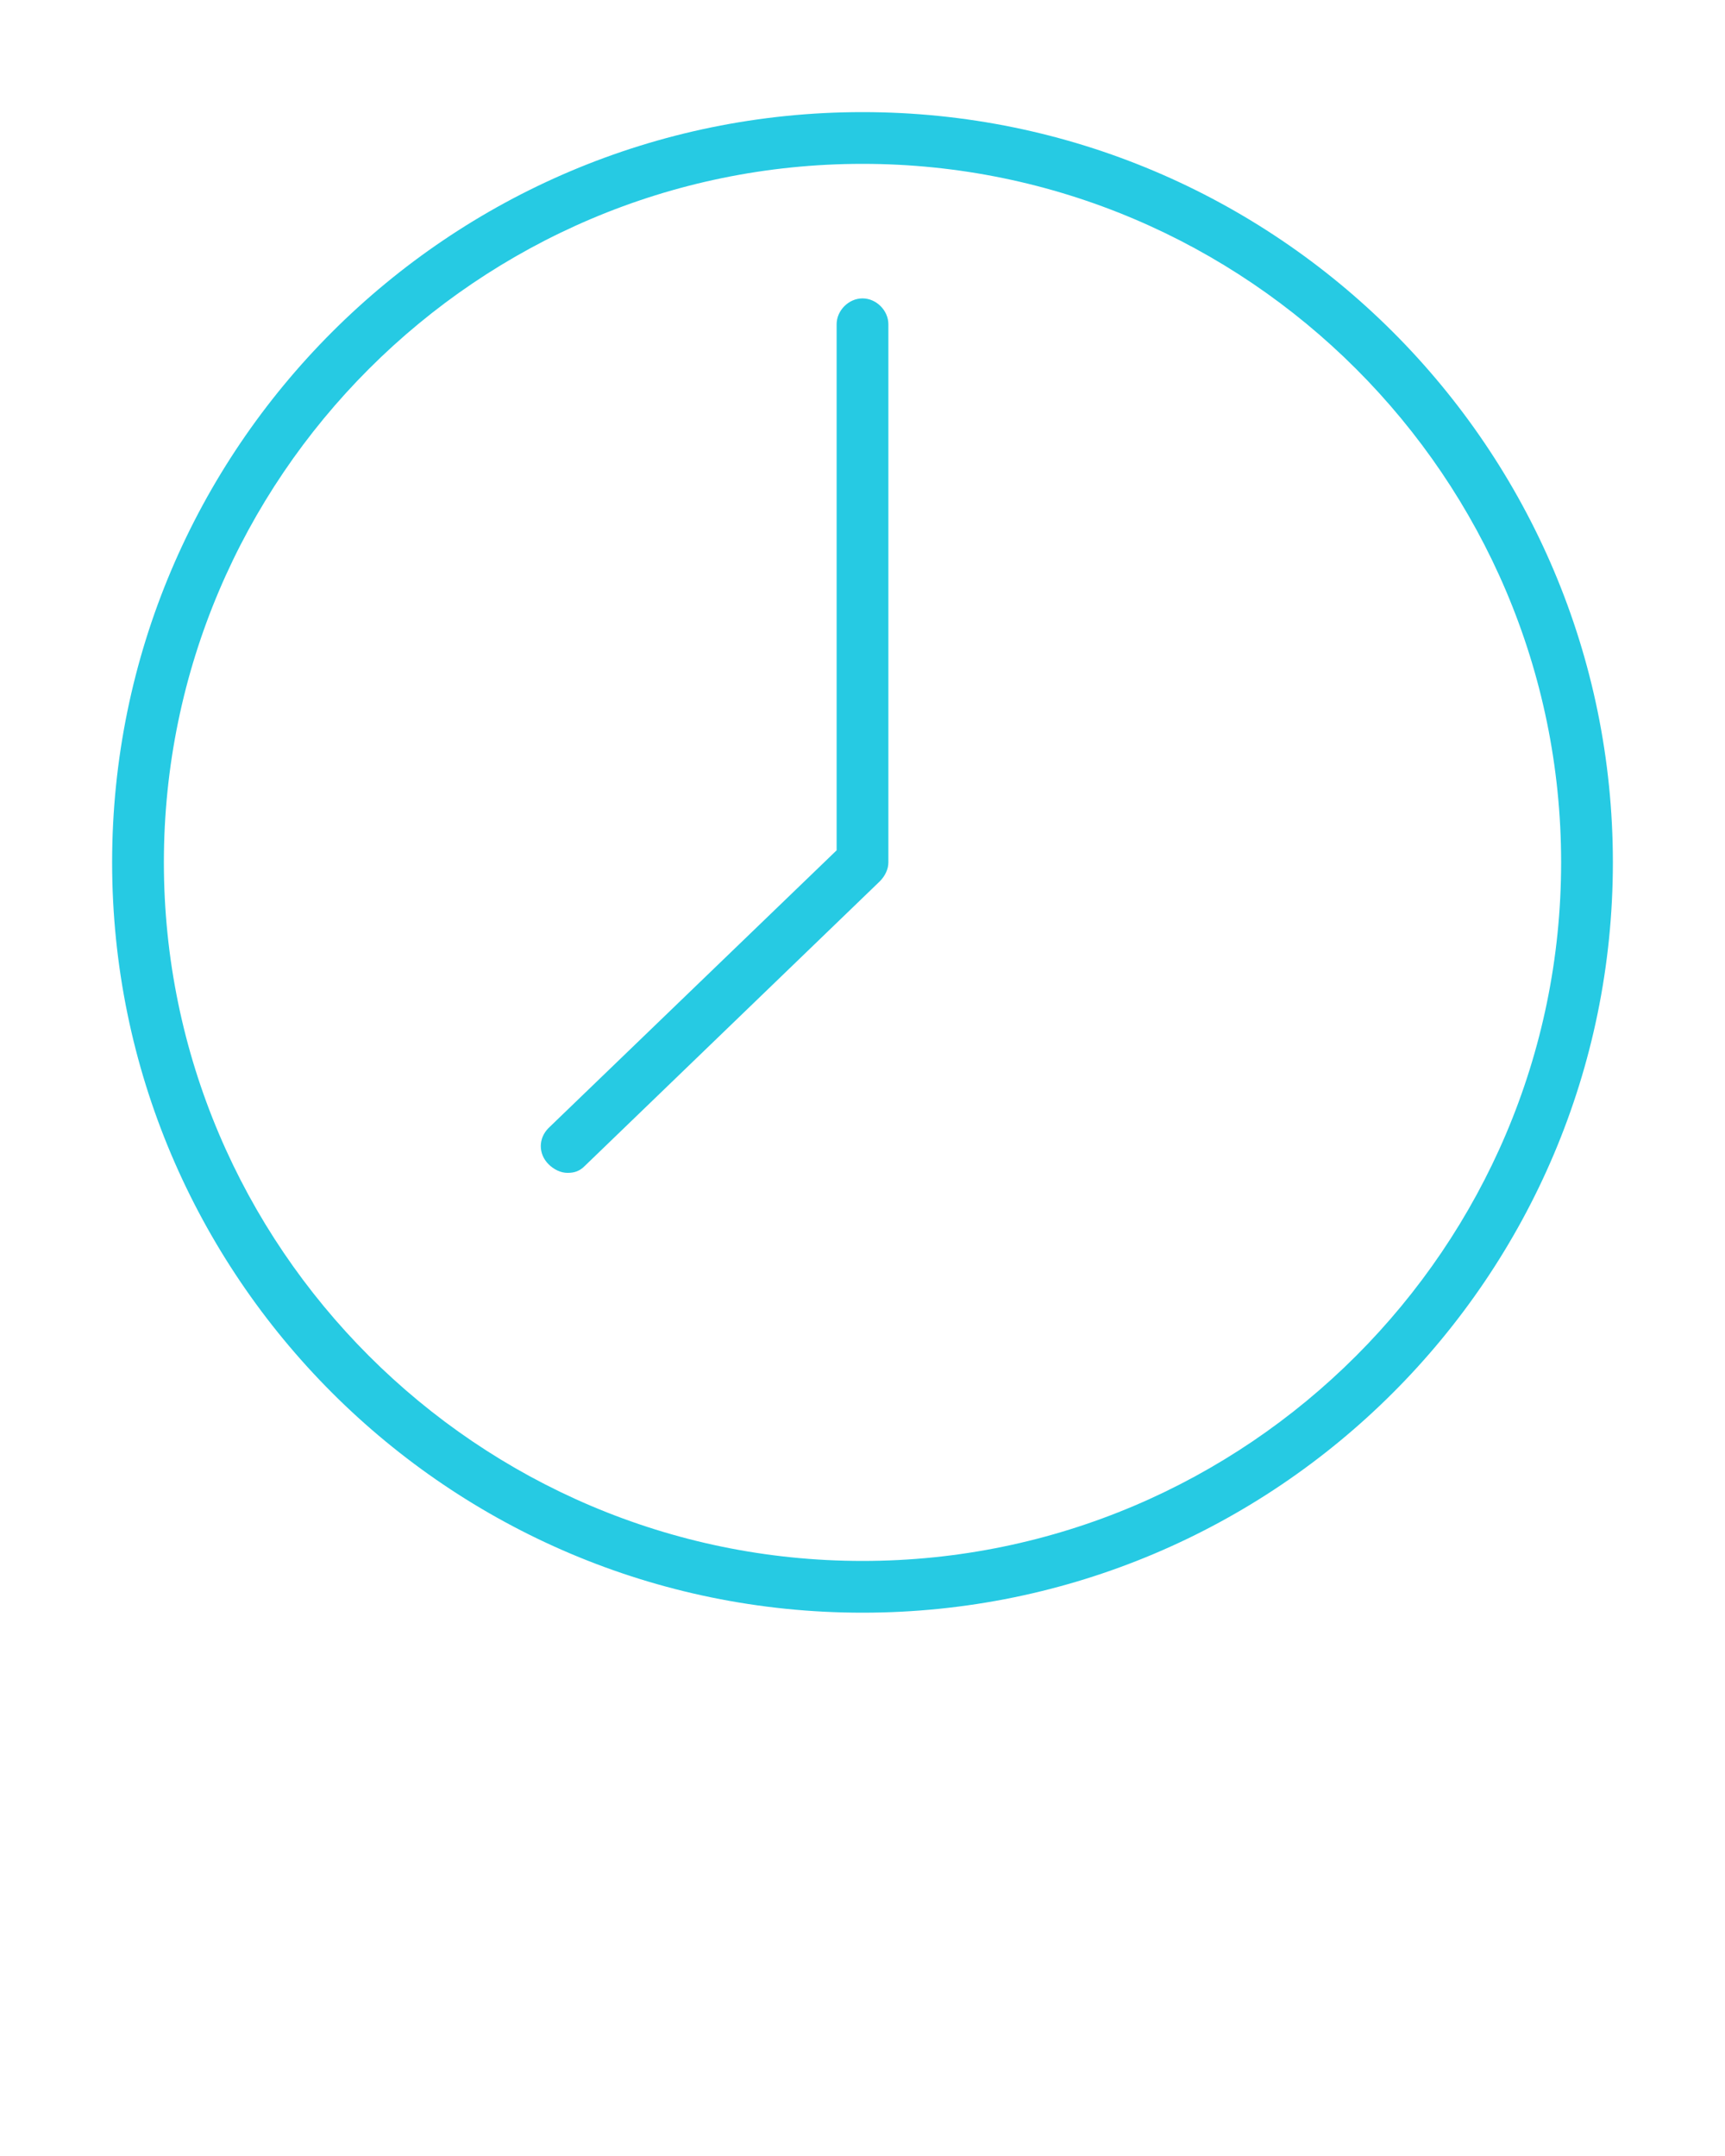 <?xml version="1.0" encoding="utf-8"?>
<!-- Generator: Adobe Illustrator 21.0.2, SVG Export Plug-In . SVG Version: 6.00 Build 0)  -->
<svg version="1.1" id="Calque_1" xmlns="http://www.w3.org/2000/svg" xmlns:xlink="http://www.w3.org/1999/xlink" x="0px" y="0px"
	 viewBox="0 0 100 125" style="enable-background:new 0 0 100 125;" xml:space="preserve">
<style type="text/css">
	.st0{fill:#26CAE3;}
</style>
<path class="st0" d="M50,6.5C26,6.5,6.5,26,6.5,50S26,93.5,50,93.5S93.5,74,93.5,50S74,6.5,50,6.5z M50,90.5
	C27.7,90.5,9.5,72.3,9.5,50S27.7,9.5,50,9.5S90.5,27.7,90.5,50S72.3,90.5,50,90.5z M50,17.3c-0.8,0-1.5,0.7-1.5,1.5v30.5L31.8,65.4
	c-0.6,0.6-0.6,1.5,0,2.1c0.3,0.3,0.7,0.5,1.1,0.5c0.4,0,0.7-0.1,1-0.4L51,51.1c0.3-0.3,0.5-0.7,0.5-1.1V18.8
	C51.5,18,50.8,17.3,50,17.3z"/>
</svg>

